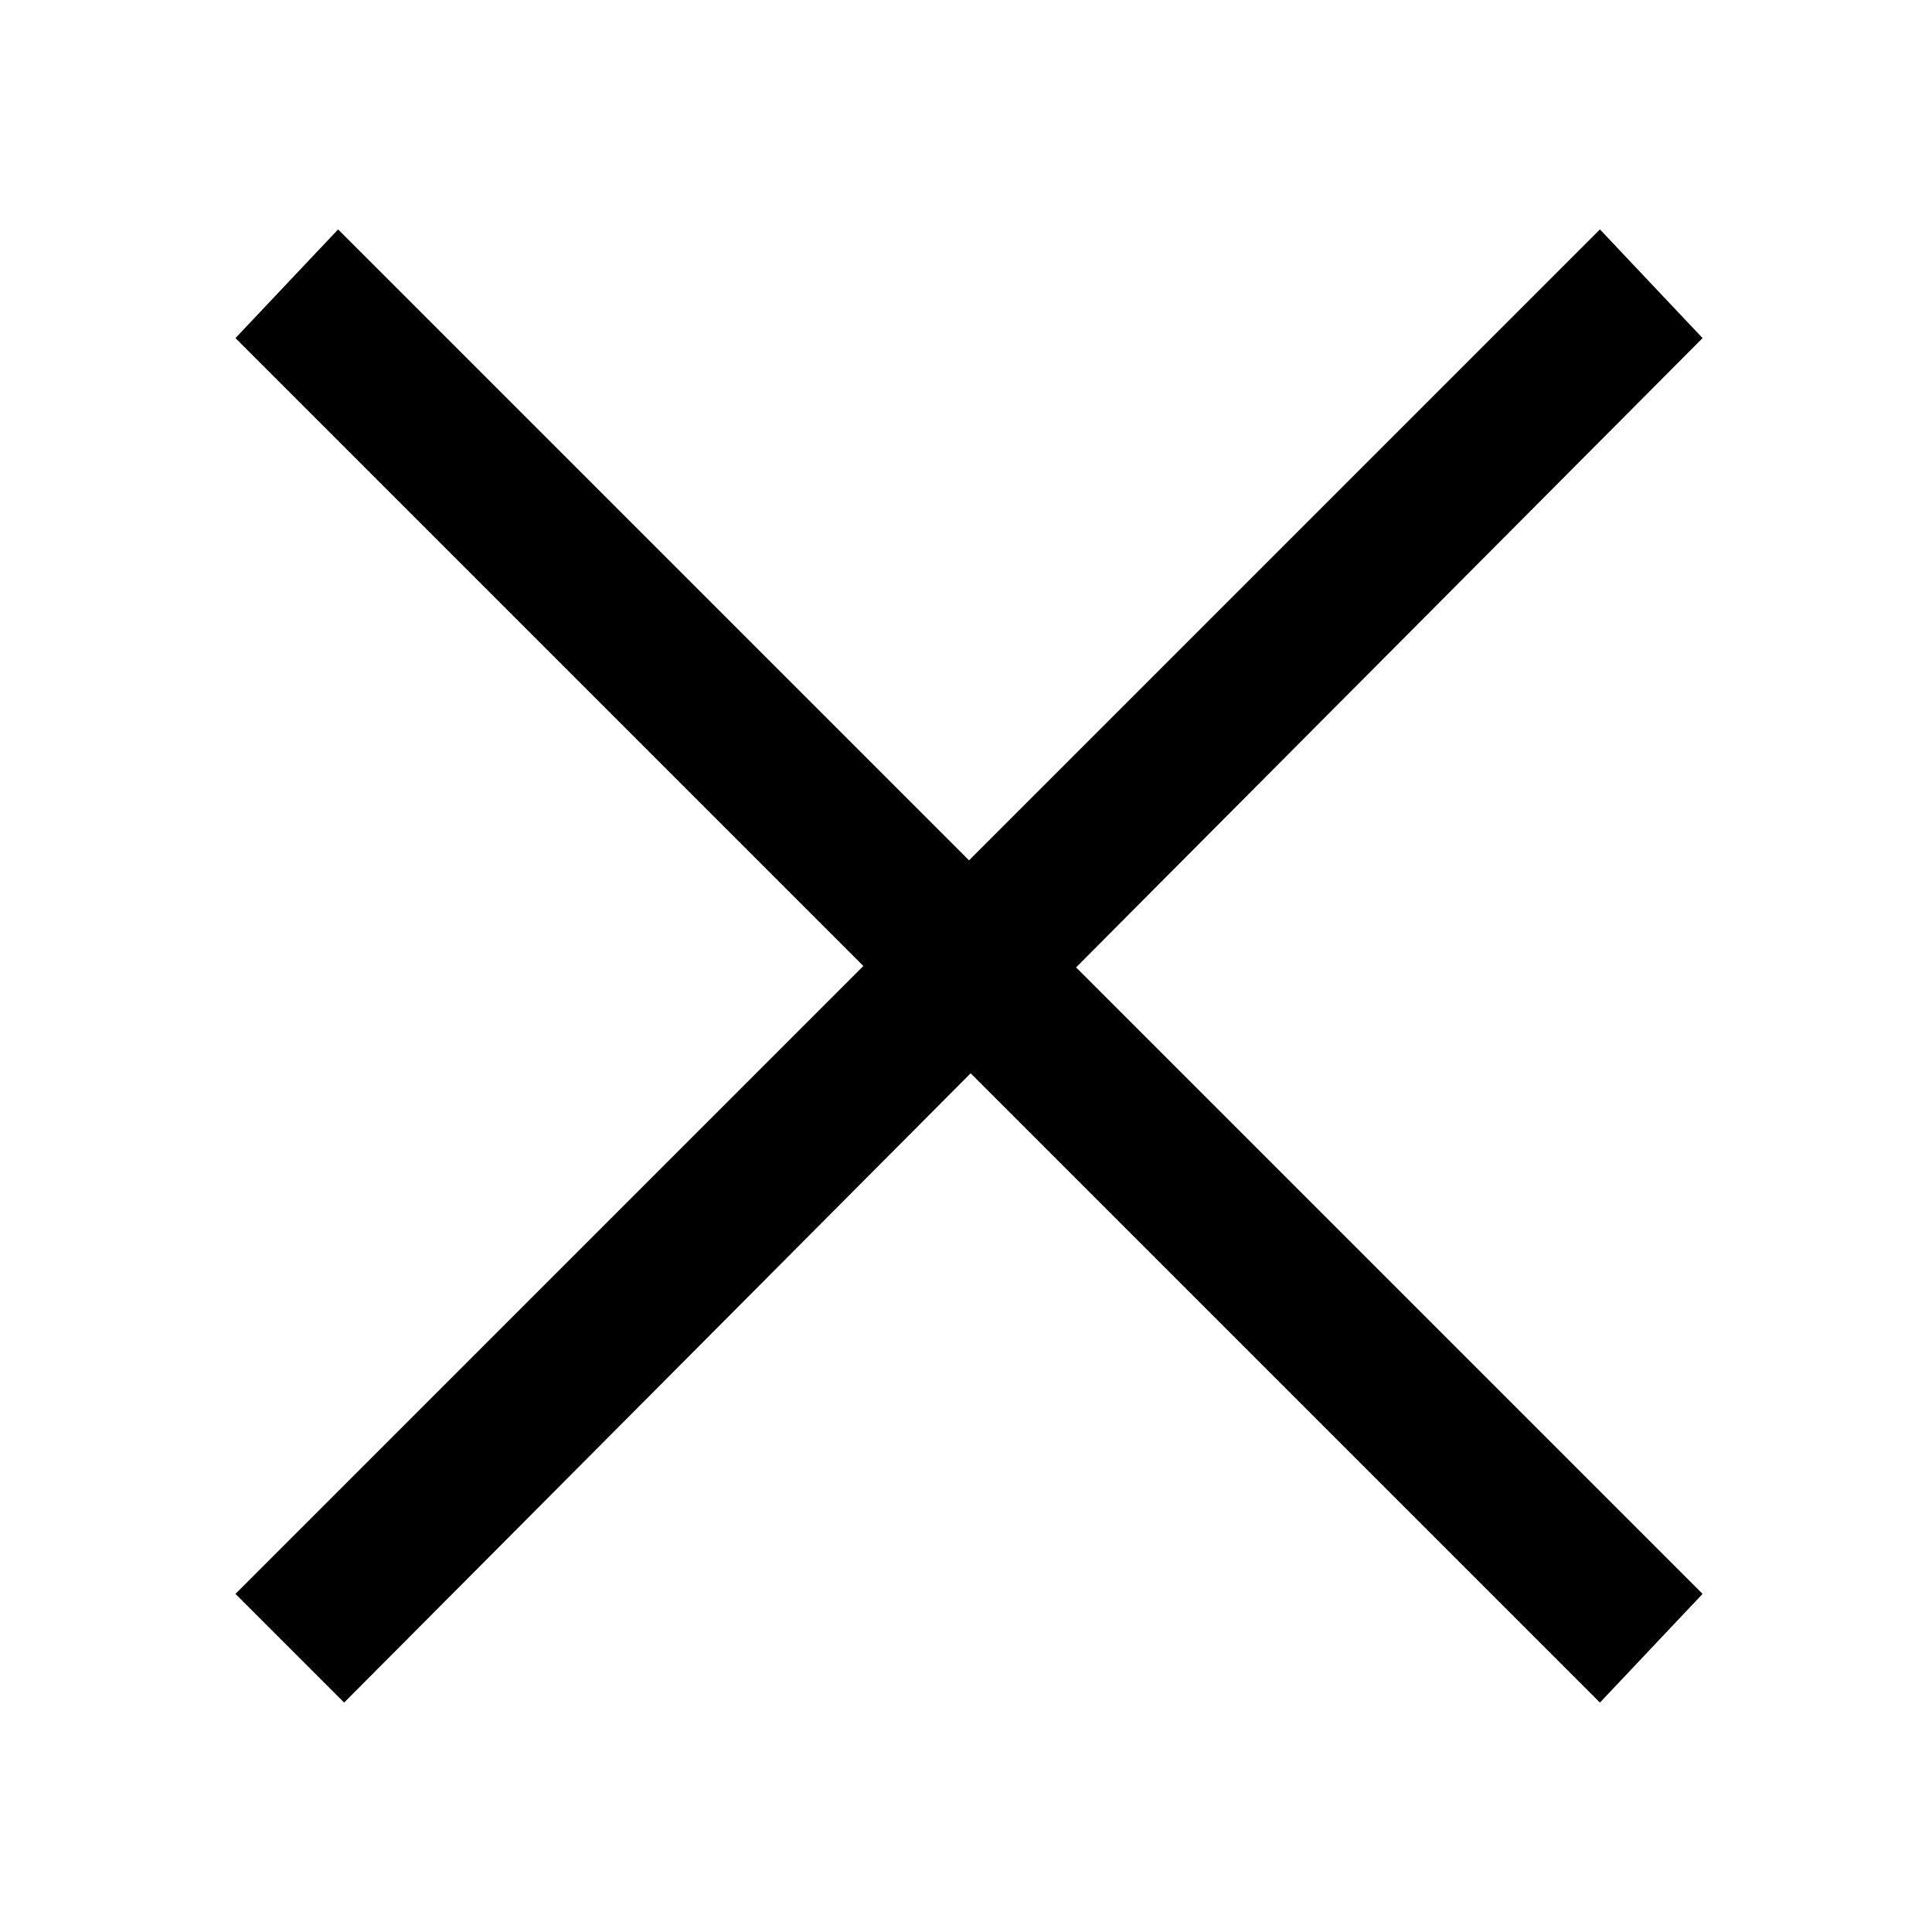 <svg xmlns="http://www.w3.org/2000/svg" viewBox="0 0 32 32"><path d="M0 0h32v32H0V0z" fill="none"/><path d="M26.5 3.8L3.9 26.4l1.8 1.8L28.2 5.6l-1.7-1.8zm1.7 22.6L5.6 3.8 3.9 5.6l22.6 22.6 1.7-1.8z"/></svg>
